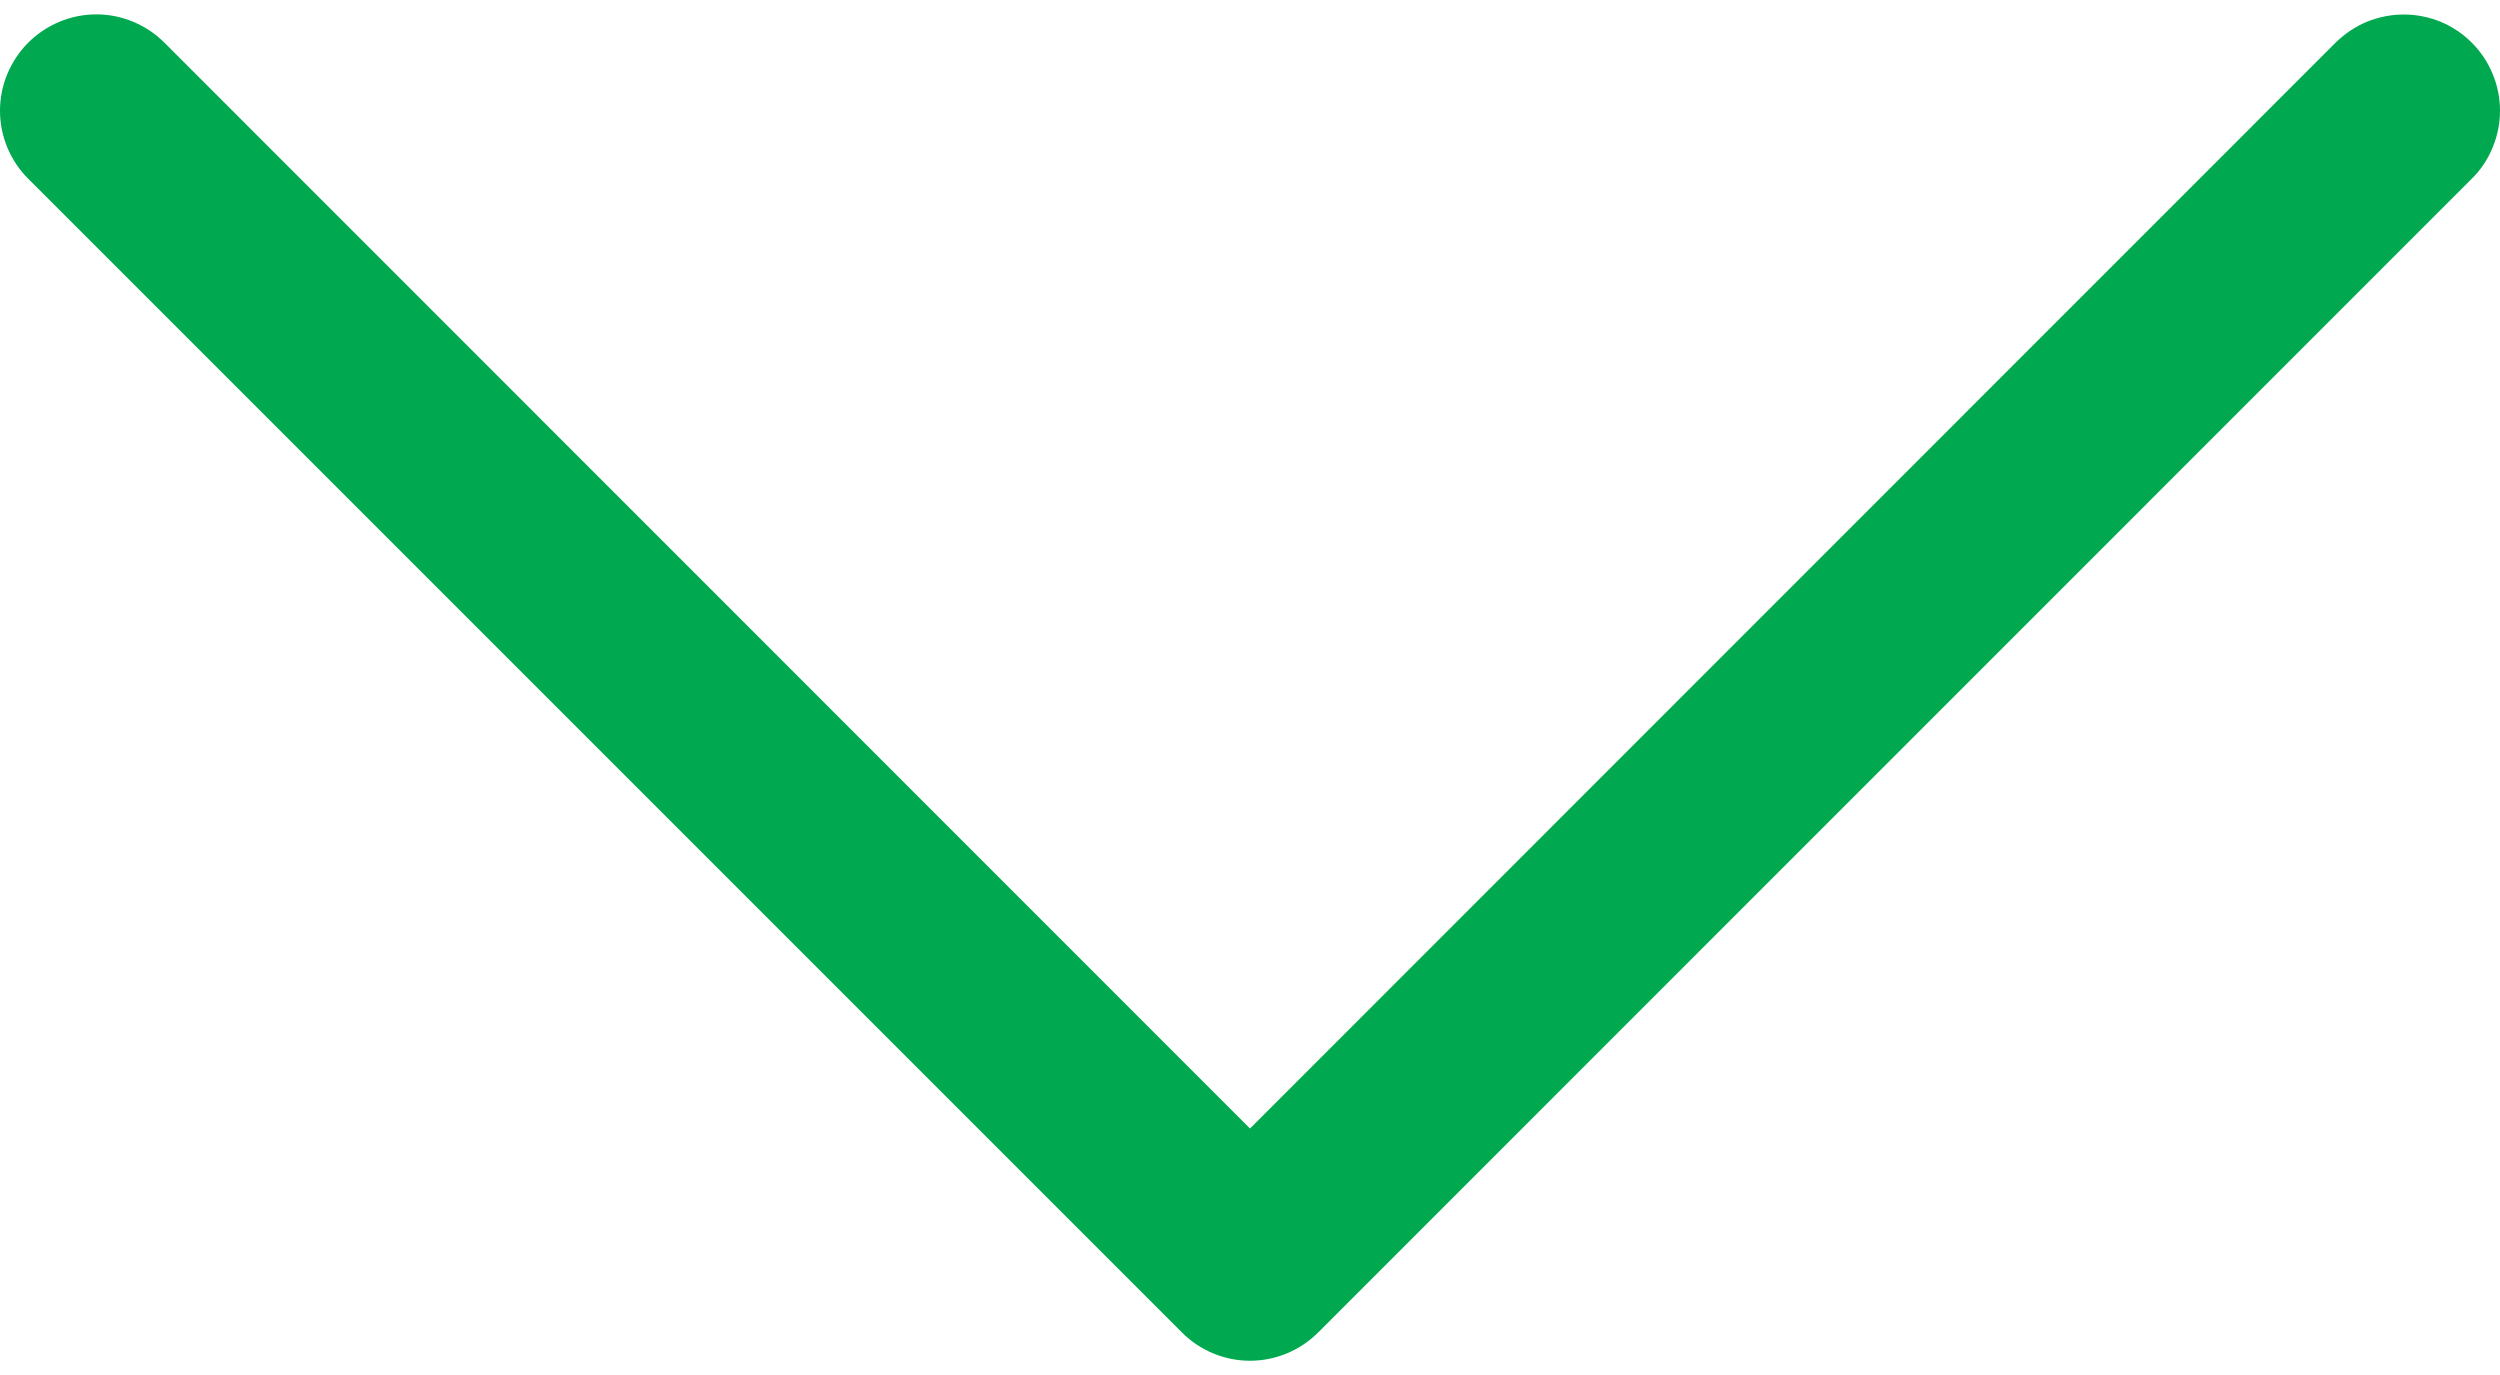 <svg width="20" height="11" viewBox="0 0 20 11" fill="none" xmlns="http://www.w3.org/2000/svg">
<path fill-rule="evenodd" clip-rule="evenodd" d="M0.226 0.341C0.297 0.27 0.382 0.213 0.476 0.174C0.569 0.135 0.669 0.115 0.771 0.115C0.872 0.115 0.972 0.135 1.065 0.174C1.159 0.213 1.244 0.27 1.315 0.341L10 9.028L18.685 0.341C18.757 0.27 18.842 0.213 18.935 0.174C19.029 0.136 19.129 0.116 19.23 0.116C19.331 0.116 19.431 0.136 19.525 0.174C19.618 0.213 19.703 0.27 19.774 0.341C19.846 0.413 19.903 0.498 19.941 0.591C19.98 0.684 20 0.785 20 0.886C20 0.987 19.98 1.087 19.941 1.18C19.903 1.274 19.846 1.359 19.774 1.43L10.545 10.66C10.473 10.732 10.388 10.788 10.295 10.827C10.201 10.866 10.101 10.886 10 10.886C9.899 10.886 9.799 10.866 9.705 10.827C9.612 10.788 9.527 10.732 9.456 10.66L0.226 1.43C0.154 1.359 0.098 1.274 0.059 1.181C0.02 1.087 0 0.987 0 0.886C0 0.785 0.02 0.684 0.059 0.591C0.098 0.498 0.154 0.413 0.226 0.341Z" fill="#00A94F"/>
</svg>
